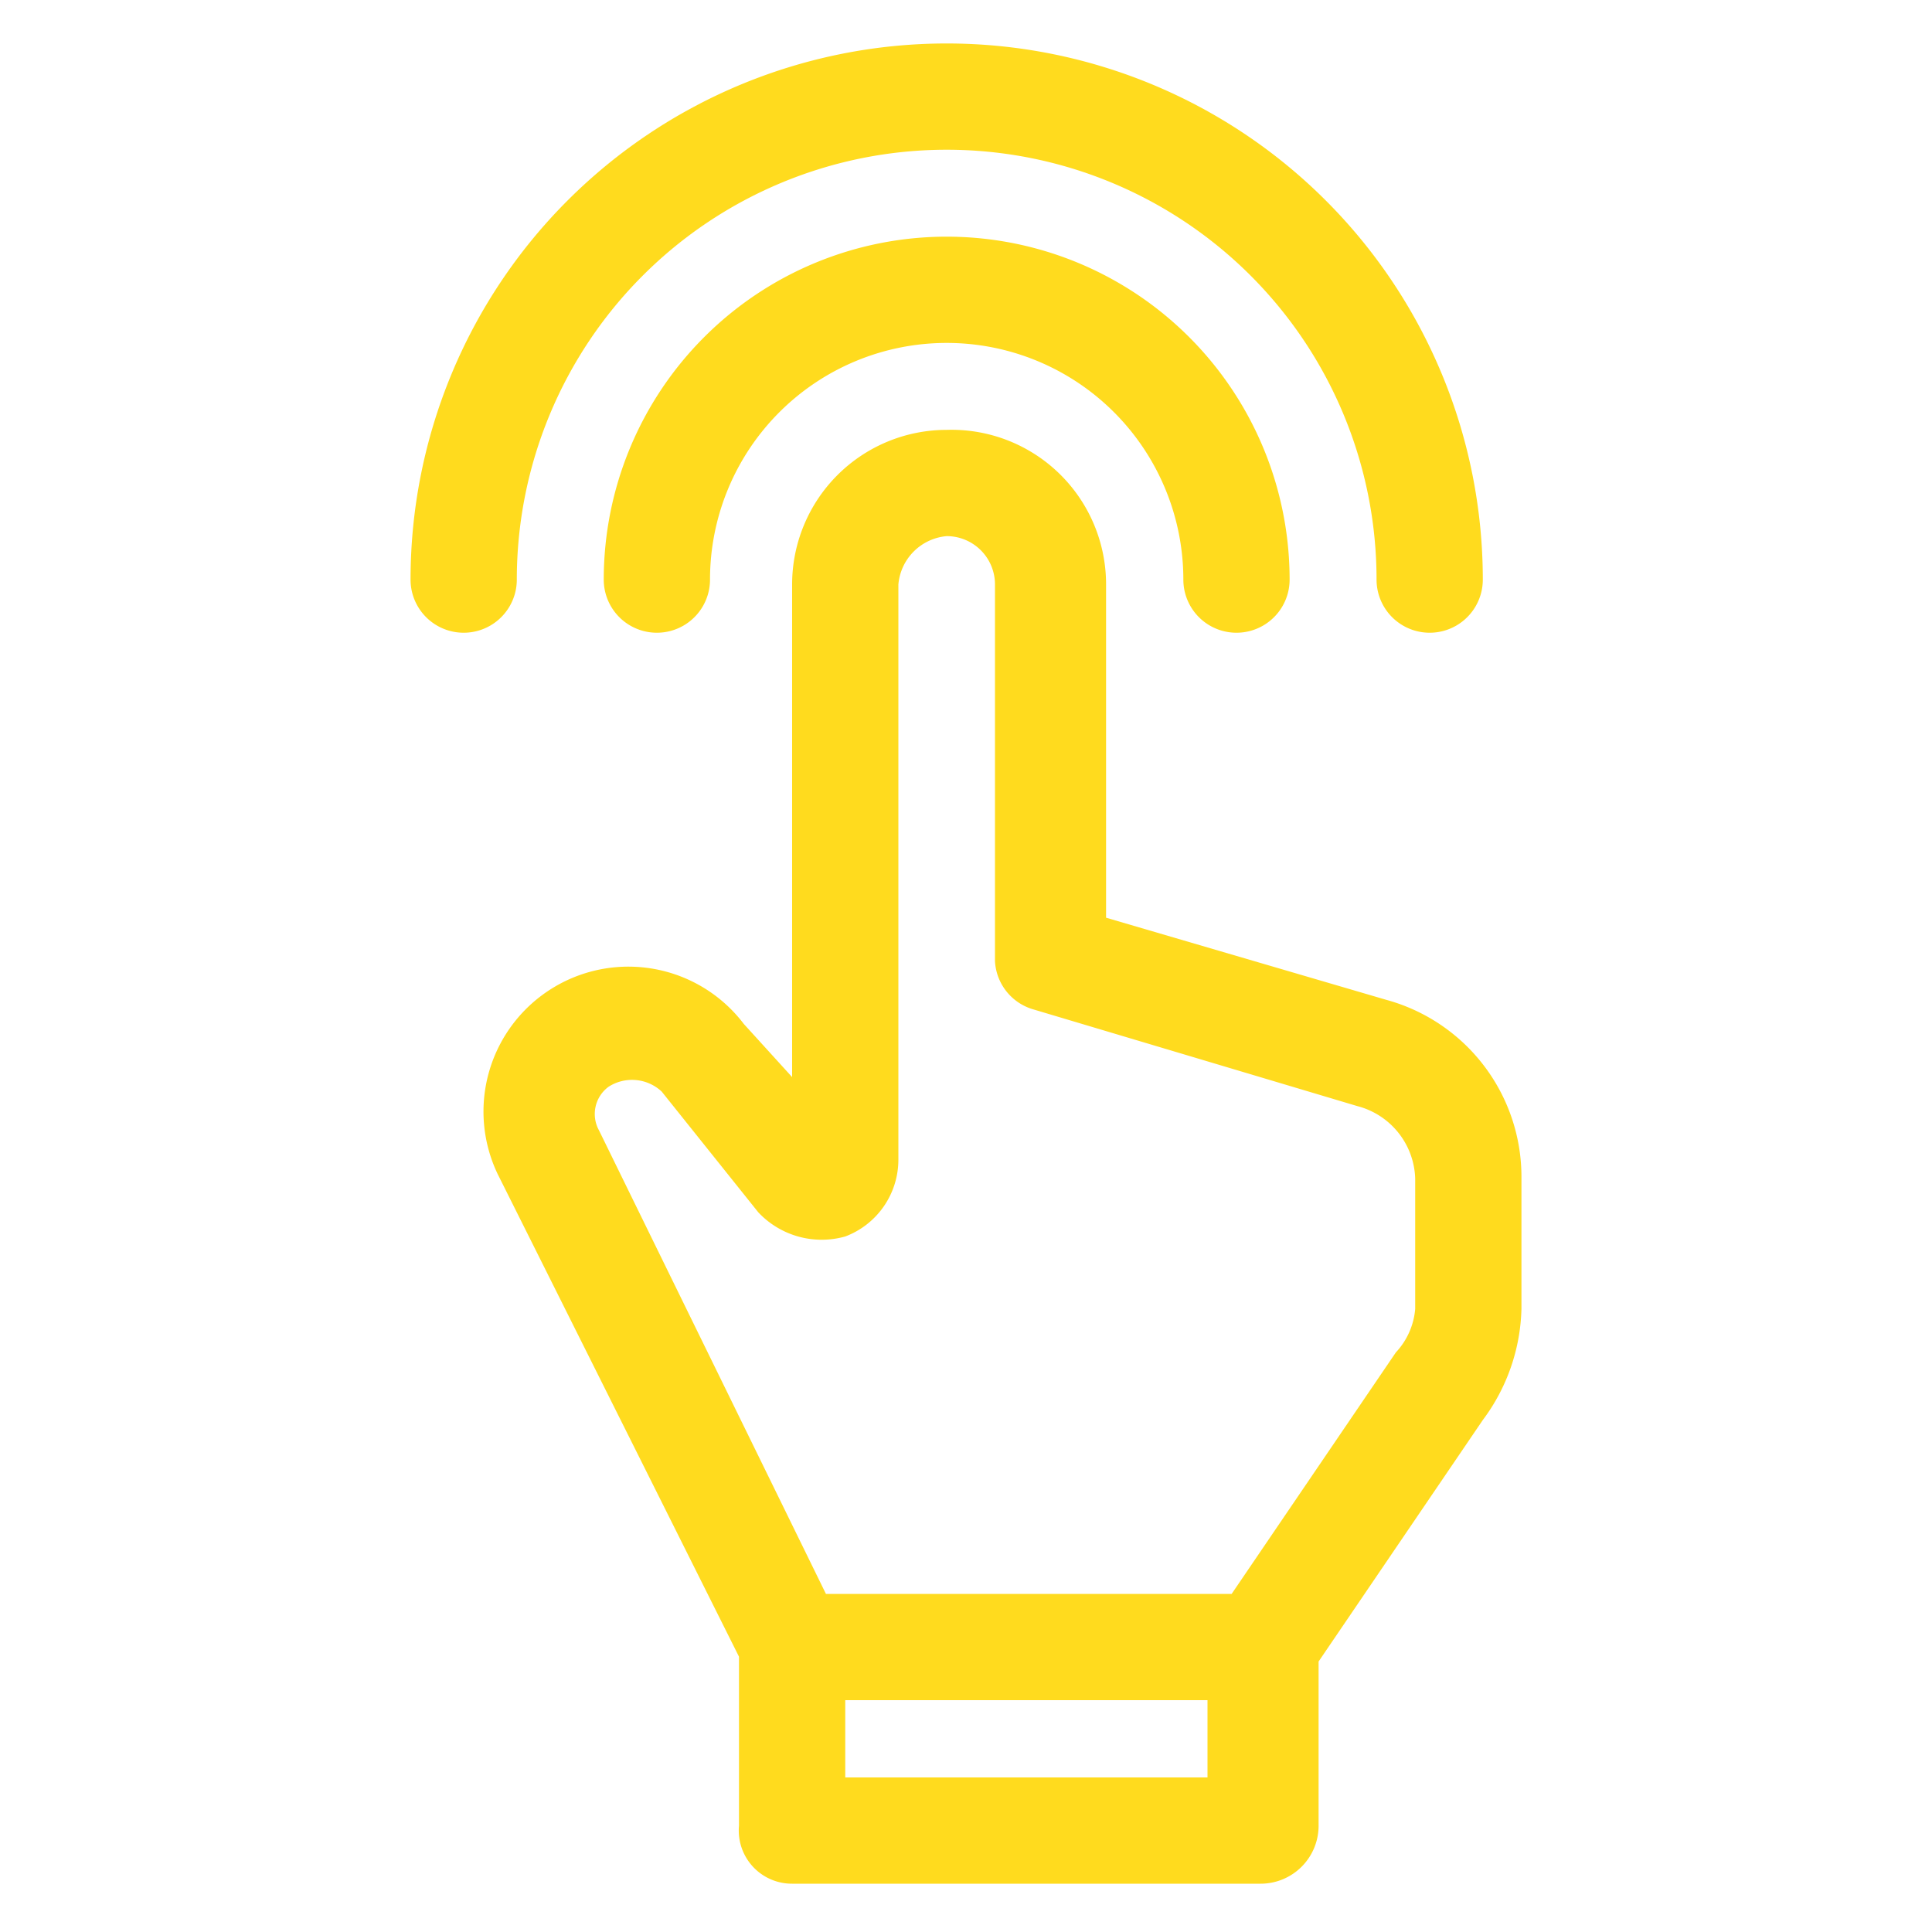 <svg xmlns="http://www.w3.org/2000/svg" viewBox="0 0 40 40"><path d="M28.7,20.7,22.9,19V12.1a3.2,3.2,0,0,0-3.3-3.2,3.2,3.2,0,0,0-3.2,3.2V22.3l-1-1.1a3,3,0,0,0-5.1,3.1h0l5,10v3.5a1.1,1.1,0,0,0,1.1,1.2h9.7a1.2,1.2,0,0,0,1.2-1.2V34.4l3.4-5a4,4,0,0,0,.8-2.3V24.4a3.8,3.8,0,0,0-2.8-3.7ZM25,36.8H17.5V35.2H25Zm4.3-9.7a1.5,1.5,0,0,1-.4.9h0L25.5,33H17.1l-4.7-9.6a.7.7,0,0,1,.2-.9.9.9,0,0,1,1.1.1l2,2.5a1.8,1.8,0,0,0,1.8.5A1.7,1.7,0,0,0,18.6,24V12.1a1.1,1.1,0,0,1,1-1,1,1,0,0,1,1,1v7.8a1.1,1.1,0,0,0,.8,1l6.7,2a1.6,1.6,0,0,1,1.2,1.5v2.7Z" style="fill:#ffdb1e"/><path d="M19.6,4.9A7.1,7.1,0,0,0,12.5,12a1.1,1.1,0,1,0,2.2,0,4.9,4.9,0,0,1,9.8,0,1.1,1.1,0,1,0,2.2,0,7.1,7.1,0,0,0-7.1-7.1Z" style="fill:#ffdb1e"/><path d="M10.7,12a8.9,8.9,0,0,1,17.8,0,1.1,1.1,0,1,0,2.2,0A11.1,11.1,0,1,0,8.5,12a1.1,1.1,0,1,0,2.2,0Z" style="fill:#ffdb1e"/></svg>
